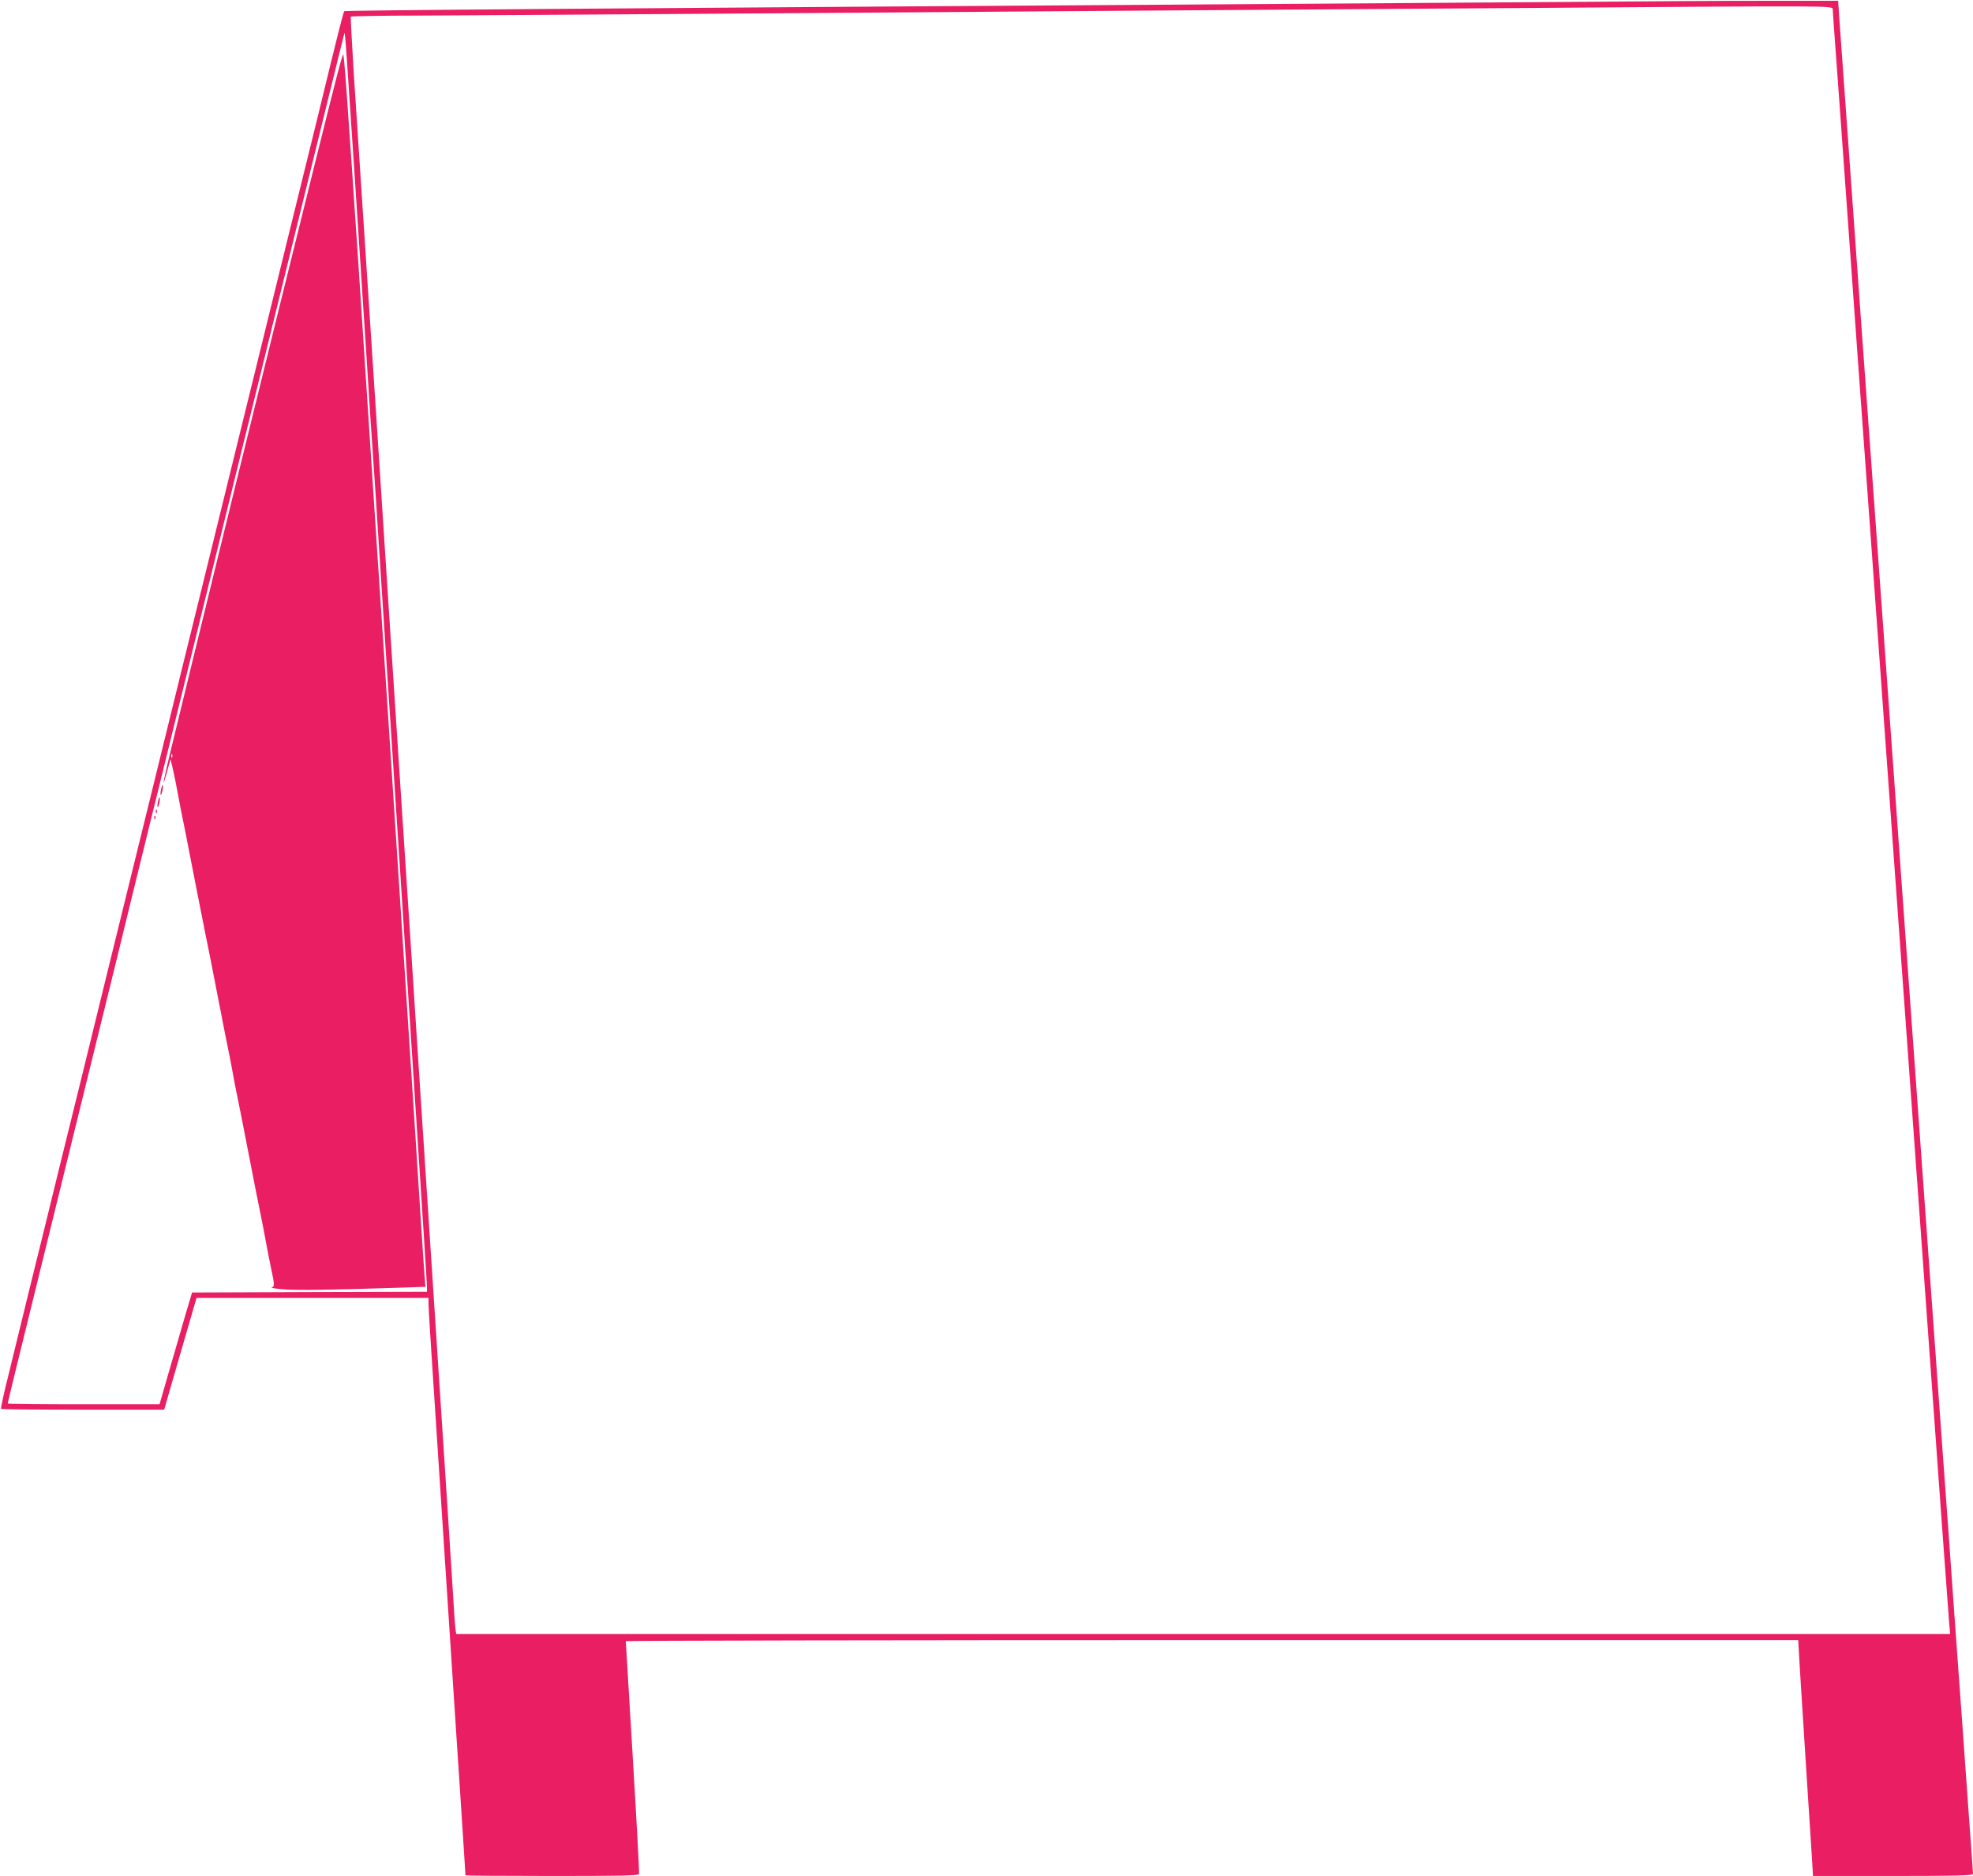 <?xml version="1.0" standalone="no"?>
<!DOCTYPE svg PUBLIC "-//W3C//DTD SVG 20010904//EN"
 "http://www.w3.org/TR/2001/REC-SVG-20010904/DTD/svg10.dtd">
<svg version="1.0" xmlns="http://www.w3.org/2000/svg"
 width="1280pt" height="1217pt" viewBox="0 0 1280 1217"
 preserveAspectRatio="xMidYMid meet">
<g transform="translate(0,1217) scale(0.1,-0.1)"
fill="#e91e63" stroke="none">
<path d="M10935 12163 c-137 -1 -961 -7 -1830 -13 -5789 -38 -6865 -47 -6872
-53 -3 -3 -22 -75 -43 -159 -21 -84 -81 -328 -133 -543 -151 -611 -283 -1150
-342 -1390 -30 -121 -97 -395 -150 -610 -53 -214 -118 -480 -145 -590 -27
-110 -94 -384 -150 -610 -56 -225 -123 -500 -150 -610 -27 -110 -90 -366 -140
-570 -86 -349 -133 -539 -300 -1220 -38 -157 -101 -412 -139 -567 -39 -156
-113 -458 -166 -673 -52 -214 -134 -547 -182 -740 -47 -192 -109 -447 -138
-565 -30 -118 -51 -217 -48 -220 2 -3 242 -5 531 -5 l527 0 26 90 c14 50 62
213 105 363 l79 272 752 0 753 0 0 -37 c0 -21 9 -173 20 -338 11 -165 33 -509
50 -765 17 -256 62 -946 100 -1534 39 -587 70 -1070 70 -1072 0 -2 252 -4 560
-4 456 0 562 2 566 13 2 8 -16 349 -41 758 -25 410 -45 748 -45 752 0 4 1711
7 3803 7 l3803 0 12 -207 c7 -115 26 -413 42 -663 16 -250 32 -501 36 -557 l6
-103 519 0 c409 0 519 3 519 13 0 6 -13 196 -30 422 -16 226 -54 757 -85 1180
-30 424 -66 923 -80 1110 -14 187 -47 655 -75 1040 -28 385 -64 885 -80 1110
-16 226 -48 662 -70 970 -79 1092 -121 1676 -155 2153 -19 265 -51 699 -70
965 -19 265 -53 732 -75 1037 -22 305 -62 870 -90 1255 -28 385 -54 747 -58
805 l-7 105 -370 0 c-203 0 -482 -1 -620 -2z m955 -52 c0 -10 7 -108 15 -217
8 -110 40 -545 70 -969 77 -1075 120 -1673 155 -2150 16 -225 52 -725 80
-1110 28 -385 64 -884 80 -1110 16 -225 48 -662 70 -970 22 -308 56 -776 75
-1040 66 -912 115 -1592 160 -2220 25 -346 48 -658 51 -692 l6 -63 -4846 0
-4846 0 -4 23 c-3 12 -12 139 -20 282 -16 257 -29 459 -126 1940 -27 418 -63
968 -80 1223 -16 254 -44 670 -60 925 -17 254 -53 804 -80 1222 -27 418 -63
968 -80 1223 -16 254 -44 670 -60 925 -33 499 -116 1780 -155 2362 -12 198
-21 363 -19 367 2 3 203 7 446 7 244 1 1039 6 1768 11 729 5 2043 15 2920 21
877 6 2047 14 2600 18 1862 14 1880 14 1880 -8z m-9636 -381 c17 -244 78
-1167 126 -1910 16 -256 34 -530 40 -610 6 -80 24 -354 40 -610 17 -256 37
-566 45 -690 8 -124 28 -433 45 -687 49 -752 86 -1328 155 -2380 36 -545 65
-1005 65 -1022 l0 -31 -762 -2 -762 -3 -46 -155 c-25 -85 -72 -248 -105 -362
l-60 -208 -492 0 c-271 0 -493 2 -493 5 0 5 77 322 205 840 53 215 118 480
145 590 27 110 92 376 145 590 53 215 125 507 160 650 35 143 96 389 134 548
39 158 102 414 140 570 39 155 104 422 146 592 42 171 107 436 145 590 38 154
105 429 150 610 45 182 108 438 140 570 32 132 107 434 165 670 58 237 126
511 150 610 24 99 104 425 178 725 74 300 145 589 158 642 13 54 24 96 25 95
2 -2 10 -104 18 -227z"/>
<path d="M2182 11663 c-77 -295 -630 -2535 -947 -3838 -24 -99 -73 -301 -109
-448 -66 -267 -85 -365 -42 -212 l22 80 11 -45 c6 -25 16 -71 22 -102 6 -32
16 -84 22 -115 6 -32 14 -76 19 -98 12 -59 26 -128 70 -355 22 -113 44 -225
49 -250 5 -25 14 -72 21 -105 6 -33 15 -78 20 -100 12 -57 25 -124 70 -355 45
-231 58 -298 70 -355 9 -41 23 -116 41 -215 6 -30 14 -73 19 -95 12 -57 25
-124 70 -355 45 -231 58 -298 70 -355 14 -65 32 -161 60 -310 7 -33 16 -78 20
-100 21 -96 22 -113 3 -117 -10 -3 24 -8 75 -12 86 -8 310 -4 745 10 l177 6
-5 62 c-3 33 -14 201 -25 371 -11 171 -29 452 -40 625 -11 173 -29 450 -40
615 -11 165 -29 442 -40 615 -11 173 -29 450 -40 615 -11 165 -29 442 -40 615
-11 173 -29 448 -40 610 -11 162 -29 432 -40 600 -83 1264 -103 1580 -125
1910 -77 1144 -92 1350 -99 1357 -2 2 -22 -68 -44 -154z m-1065 -4405 c-3 -8
-6 -5 -6 6 -1 11 2 17 5 13 3 -3 4 -12 1 -19z"/>
<path d="M1045 7050 c-4 -17 -5 -34 -2 -36 2 -3 7 10 11 27 8 42 0 50 -9 9z"/>
<path d="M1025 6970 c-4 -17 -5 -34 -2 -36 2 -3 7 10 11 27 8 42 0 50 -9 9z"/>
<path d="M1011 6904 c0 -11 3 -14 6 -6 3 7 2 16 -1 19 -3 4 -6 -2 -5 -13z"/>
<path d="M1001 6864 c0 -11 3 -14 6 -6 3 7 2 16 -1 19 -3 4 -6 -2 -5 -13z"/>
</g>
</svg>
